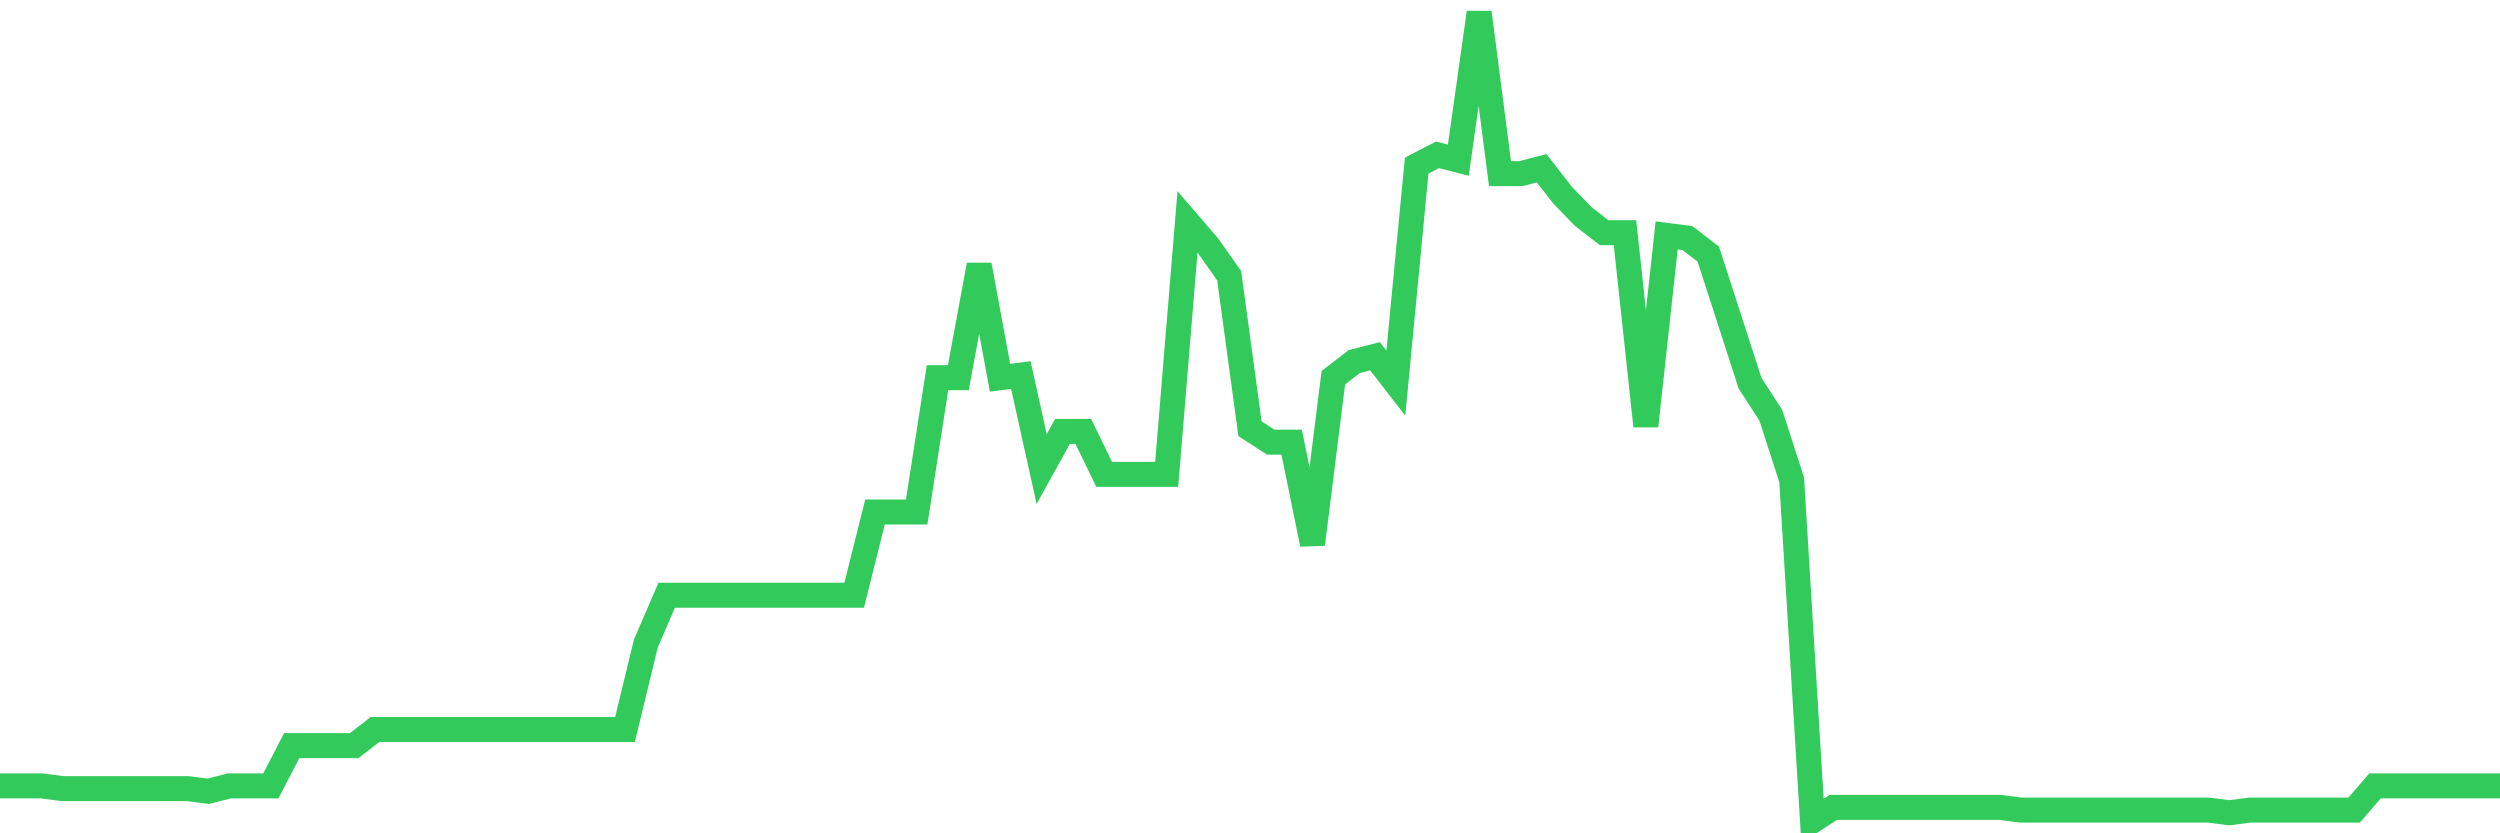 <svg
  xmlns="http://www.w3.org/2000/svg"
  xmlns:xlink="http://www.w3.org/1999/xlink"
  width="120"
  height="40"
  viewBox="0 0 120 40"
  preserveAspectRatio="none"
>
  <polyline
    points="0,37.724 1,37.724 2,37.724 3,37.853 4,37.853 5,37.853 6,37.853 7,37.853 8,37.853 9,37.853 10,37.982 11,37.724 12,37.724 13,37.724 14,35.791 15,35.791 16,35.791 17,35.791 18,35.017 19,35.017 20,35.017 21,35.017 22,35.017 23,35.017 24,35.017 25,35.017 26,35.017 27,35.017 28,35.017 29,35.017 30,35.017 31,30.892 32,28.572 33,28.572 34,28.572 35,28.572 36,28.572 37,28.572 38,28.572 39,28.572 40,28.572 41,28.572 42,24.576 43,24.576 44,24.576 45,18.131 46,18.131 47,12.717 48,18.131 49,18.002 50,22.514 51,20.709 52,20.709 53,22.771 54,22.771 55,22.771 56,22.771 57,10.654 58,11.815 59,13.233 60,20.58 61,21.225 62,21.225 63,26.123 64,18.131 65,17.357 66,17.1 67,18.389 68,7.948 69,7.432 70,7.69 71,0.6 72,8.334 73,8.334 74,8.076 75,9.365 76,10.397 77,11.17 78,11.17 79,20.451 80,11.299 81,11.428 82,12.201 83,15.295 84,18.389 85,19.936 86,23.029 87,39.4 88,38.755 89,38.755 90,38.755 91,38.755 92,38.755 93,38.755 94,38.755 95,38.755 96,38.755 97,38.884 98,38.884 99,38.884 100,38.884 101,38.884 102,38.884 103,38.884 104,38.884 105,38.884 106,38.884 107,39.013 108,38.884 109,38.884 110,38.884 111,38.884 112,38.884 113,38.884 114,37.724 115,37.724 116,37.724 117,37.724 118,37.724 119,37.724 120,37.724"
    fill="none"
    stroke="#32ca5b"
    stroke-width="1.2"
  >
  </polyline>
</svg>